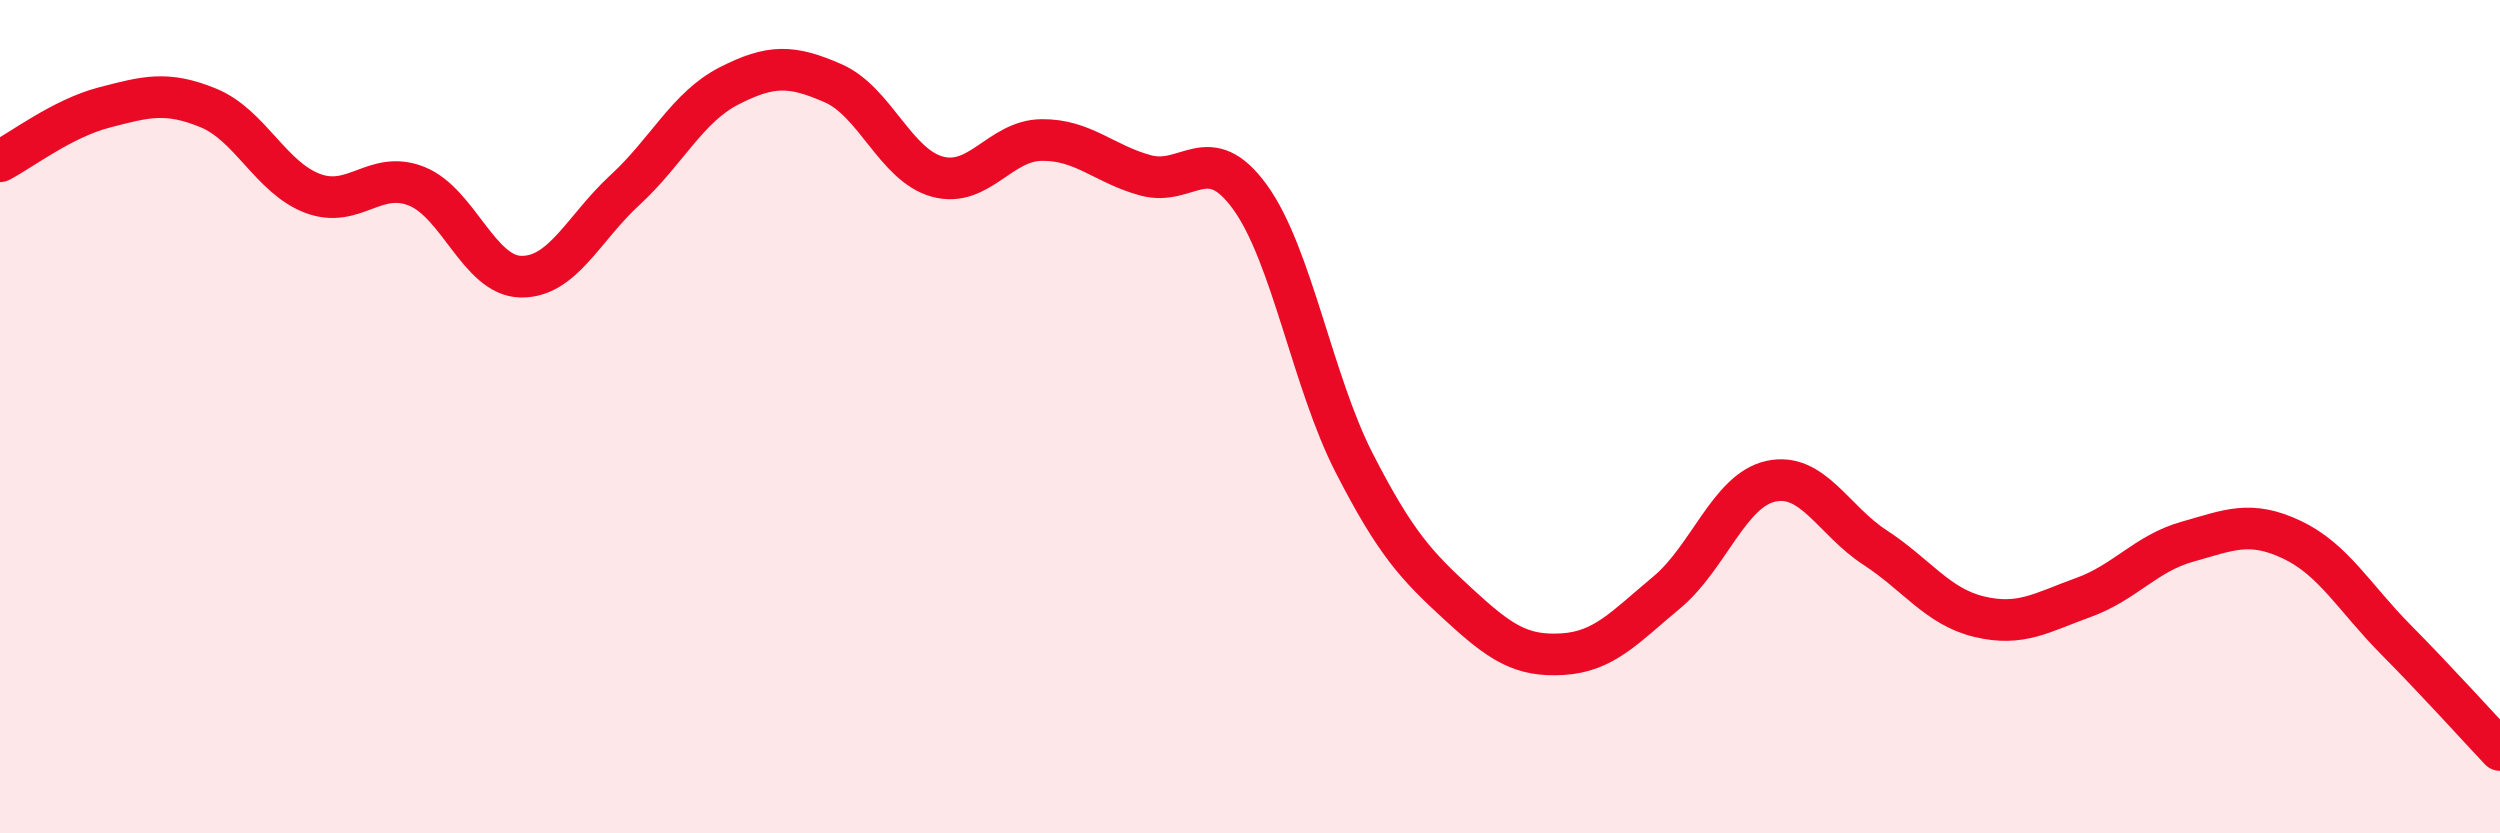 
    <svg width="60" height="20" viewBox="0 0 60 20" xmlns="http://www.w3.org/2000/svg">
      <path
        d="M 0,3.87 C 0.5,3.61 1.5,2.84 2.5,2.58 C 3.5,2.32 4,2.18 5,2.59 C 6,3 6.5,4.26 7.5,4.64 C 8.5,5.02 9,4.07 10,4.47 C 11,4.87 11.5,6.62 12.5,6.64 C 13.5,6.66 14,5.48 15,4.56 C 16,3.64 16.5,2.57 17.5,2.06 C 18.5,1.55 19,1.56 20,2 C 21,2.44 21.5,3.97 22.5,4.24 C 23.5,4.51 24,3.37 25,3.36 C 26,3.35 26.5,3.94 27.5,4.21 C 28.5,4.48 29,3.35 30,4.73 C 31,6.11 31.5,9.16 32.5,11.11 C 33.5,13.06 34,13.58 35,14.5 C 36,15.42 36.5,15.76 37.5,15.7 C 38.5,15.64 39,15.05 40,14.22 C 41,13.39 41.5,11.77 42.5,11.55 C 43.5,11.33 44,12.49 45,13.14 C 46,13.79 46.5,14.56 47.5,14.8 C 48.5,15.04 49,14.7 50,14.34 C 51,13.98 51.5,13.28 52.5,13 C 53.5,12.72 54,12.48 55,12.95 C 56,13.42 56.5,14.34 57.5,15.35 C 58.5,16.36 59.5,17.47 60,18L60 20L0 20Z"
        fill="#EB0A25"
        opacity="0.1"
        stroke-linecap="round"
        stroke-linejoin="round"
      />
      <path
        d="M 0,3.87 C 0.5,3.61 1.5,2.84 2.5,2.58 C 3.5,2.32 4,2.18 5,2.59 C 6,3 6.5,4.26 7.5,4.64 C 8.5,5.02 9,4.07 10,4.47 C 11,4.87 11.5,6.62 12.5,6.64 C 13.5,6.66 14,5.48 15,4.56 C 16,3.64 16.5,2.57 17.5,2.06 C 18.5,1.55 19,1.56 20,2 C 21,2.44 21.5,3.97 22.5,4.24 C 23.5,4.51 24,3.37 25,3.36 C 26,3.35 26.5,3.94 27.5,4.21 C 28.5,4.48 29,3.35 30,4.73 C 31,6.11 31.5,9.16 32.5,11.11 C 33.5,13.06 34,13.58 35,14.5 C 36,15.42 36.5,15.76 37.5,15.7 C 38.5,15.64 39,15.05 40,14.22 C 41,13.39 41.5,11.77 42.5,11.55 C 43.5,11.33 44,12.49 45,13.14 C 46,13.79 46.5,14.56 47.5,14.8 C 48.5,15.04 49,14.7 50,14.34 C 51,13.98 51.5,13.28 52.5,13 C 53.5,12.72 54,12.48 55,12.95 C 56,13.42 56.5,14.34 57.5,15.35 C 58.5,16.36 59.5,17.47 60,18"
        stroke="#EB0A25"
        stroke-width="1"
        fill="none"
        stroke-linecap="round"
        stroke-linejoin="round"
      />
    </svg>
  